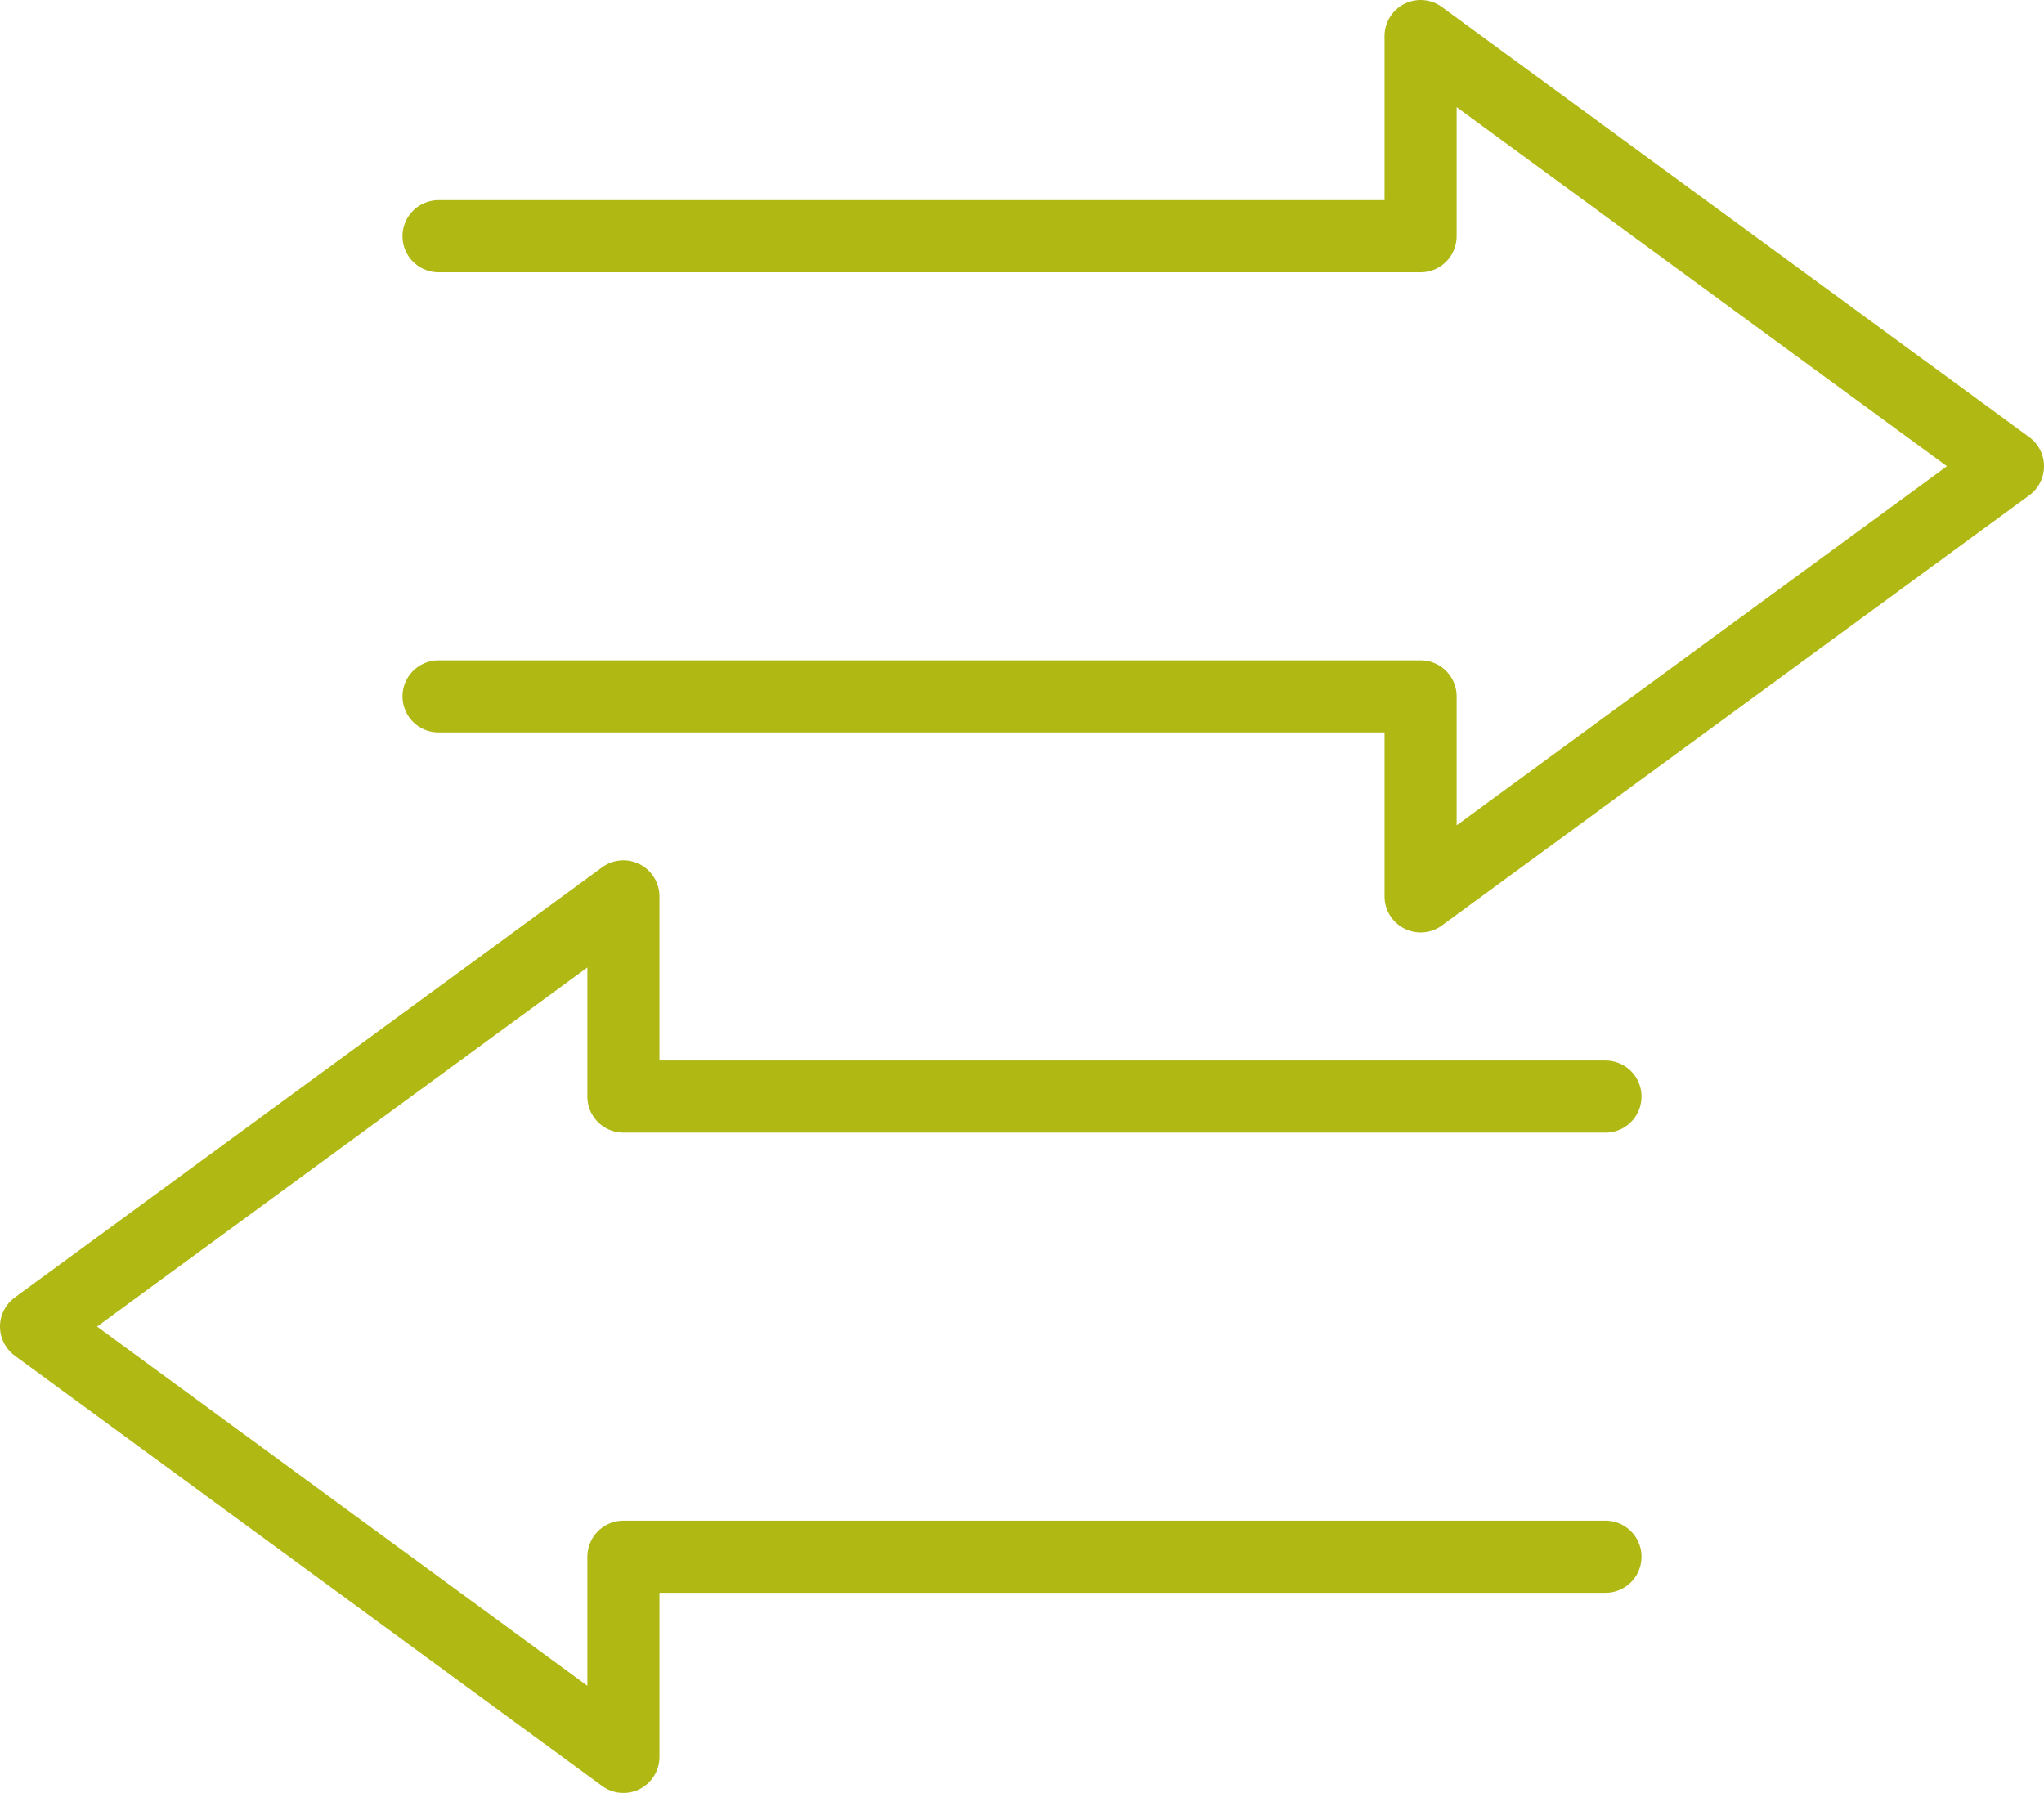 <svg version="1.1" id="Layer_1" xmlns="http://www.w3.org/2000/svg" x="0" y="0" width="14.174" height="12.433" xml:space="preserve"><path fill="none" stroke="#B0B814" stroke-width=".5" stroke-linecap="round" stroke-linejoin="round" stroke-miterlimit="10" d="M11.133 7.604h-6.81V6.216L.25 9.199l4.073 2.984v-1.388h6.81M3.041 4.829h6.81v1.387l4.073-2.983L9.851.25v1.388h-6.81"/></svg>
